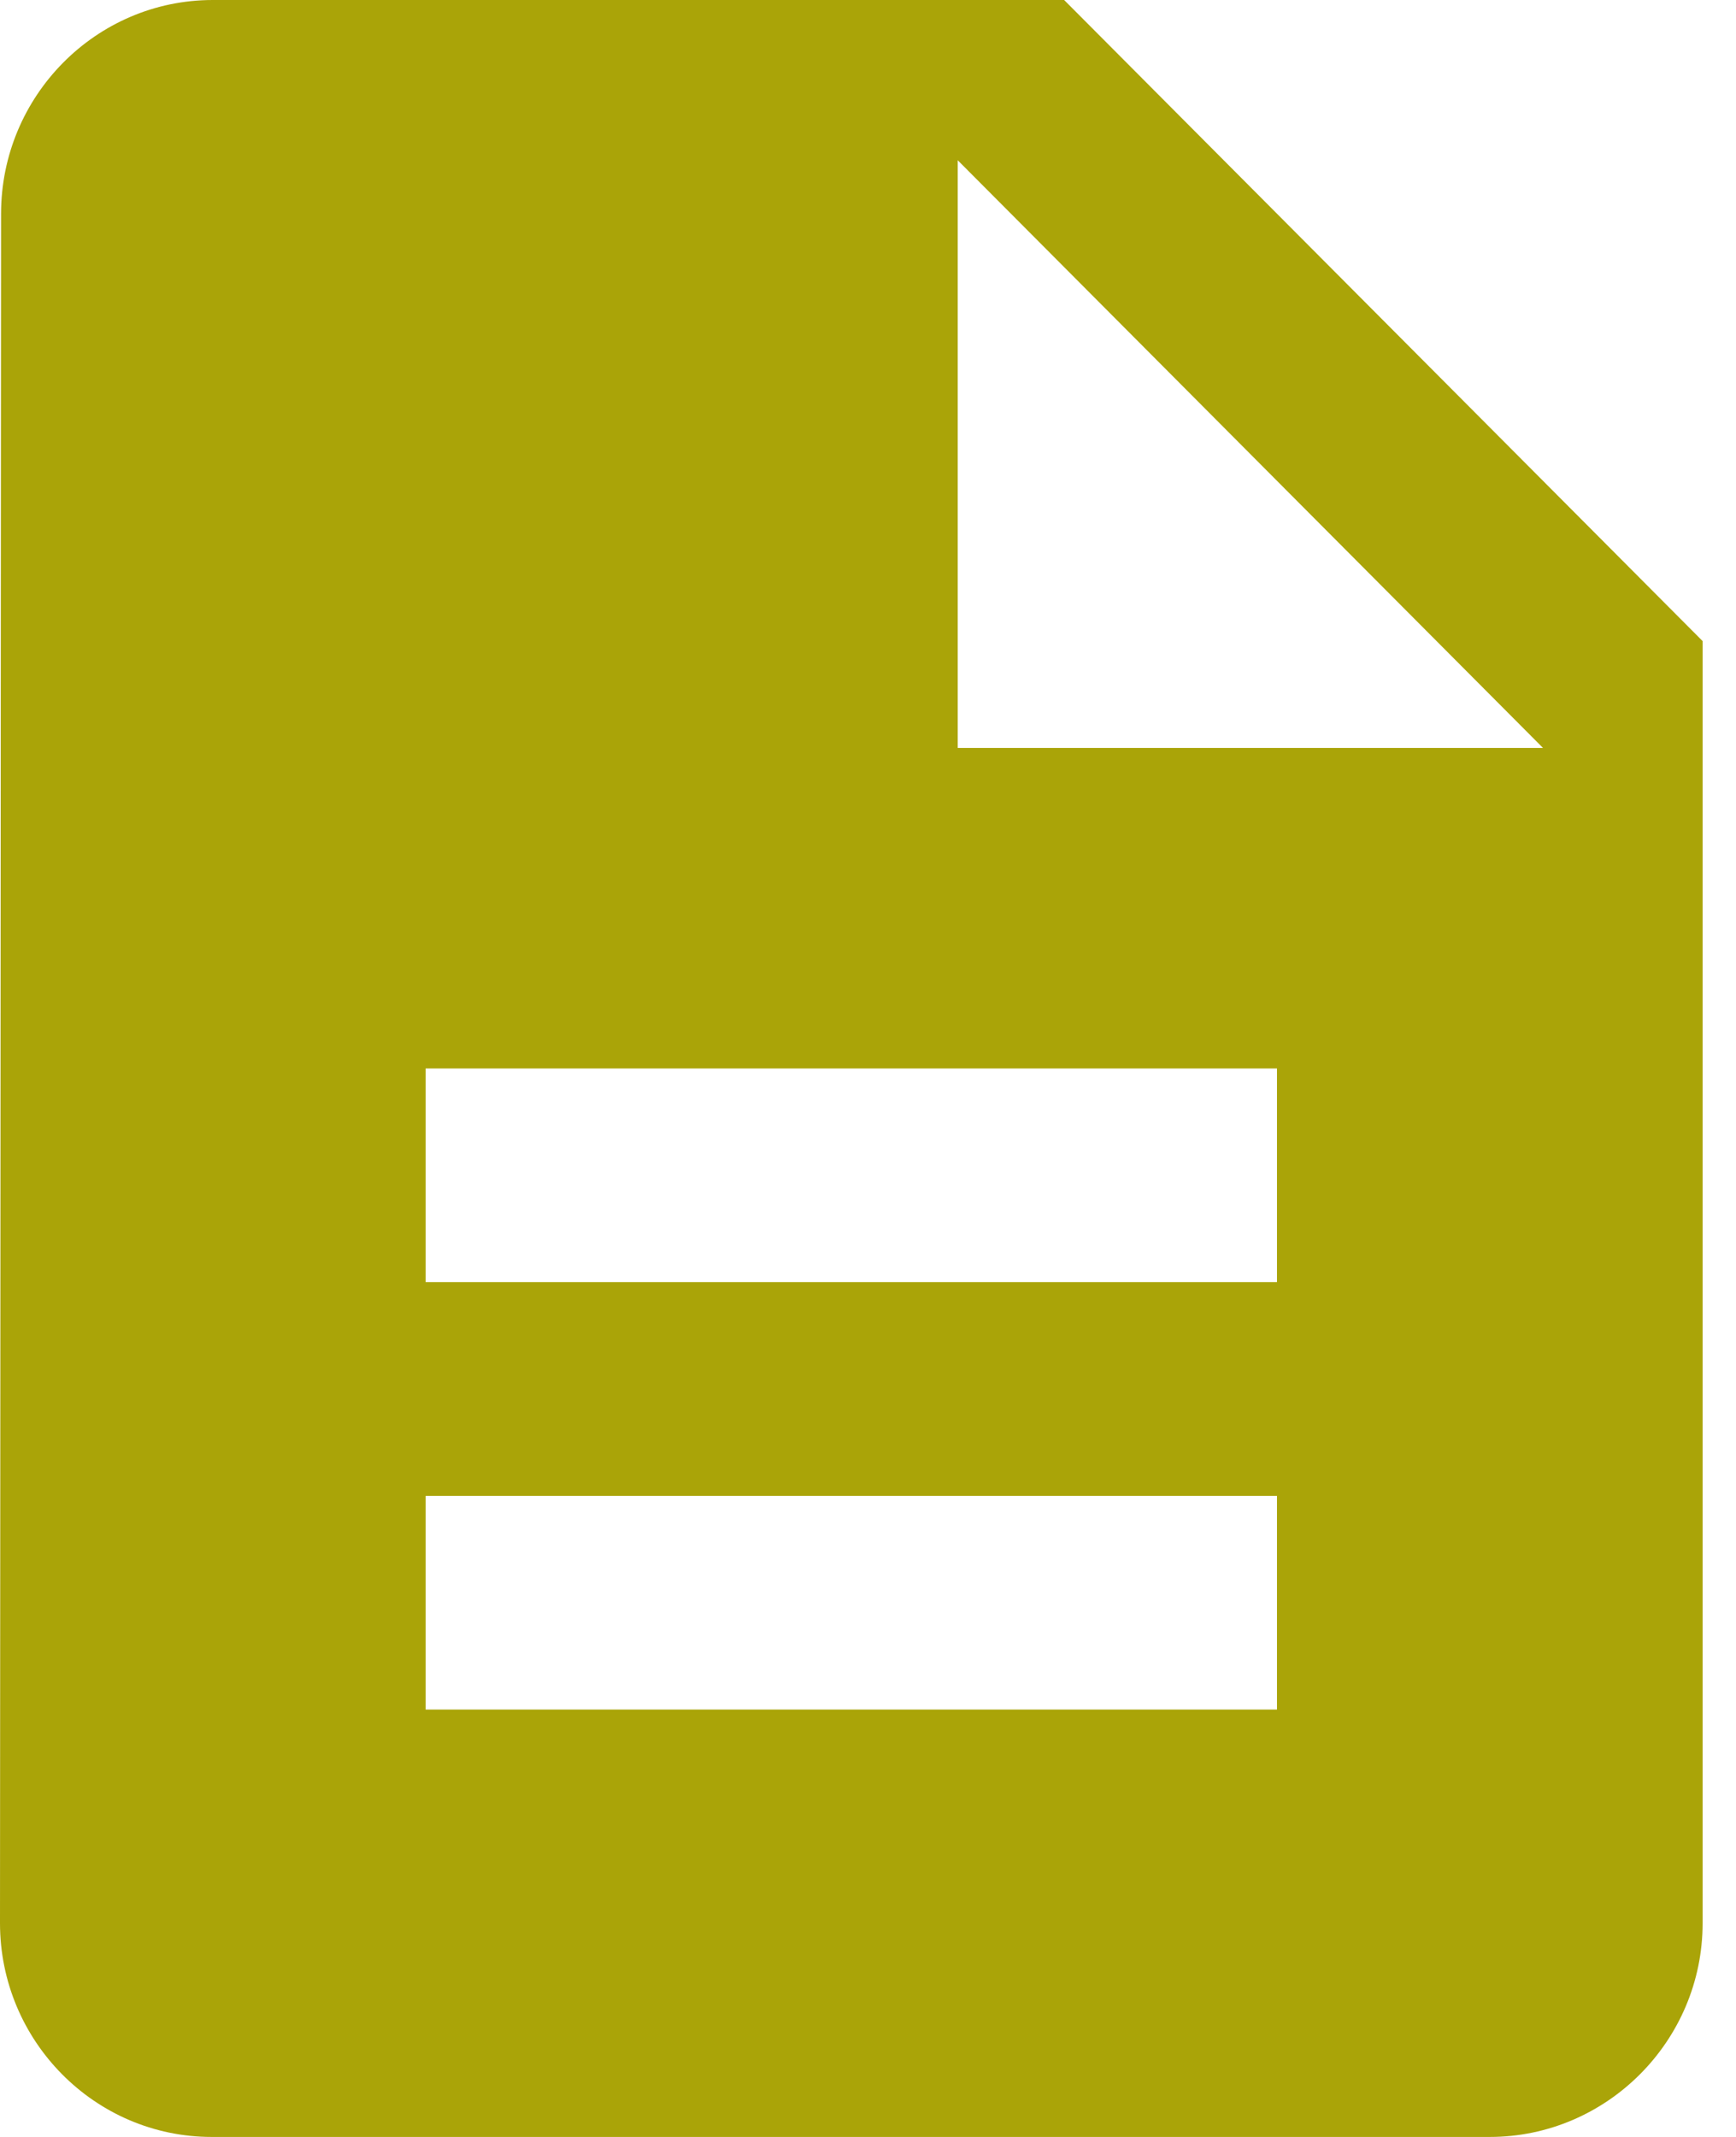 <svg width="39" height="48" viewBox="0 0 39 48" fill="none" xmlns="http://www.w3.org/2000/svg">
<path d="M23.906 0H4.781C2.152 0 0.024 2.16 0.024 4.8L0 43.2C0 45.84 2.128 48 4.757 48H33.469C36.098 48 38.25 45.84 38.25 43.2V14.4L23.906 0ZM28.688 38.4H9.562V33.6H28.688V38.4ZM28.688 28.8H9.562V24H28.688V28.8ZM21.516 16.8V3.6L34.664 16.8H21.516Z" fill="#AAA408"/>
</svg>
